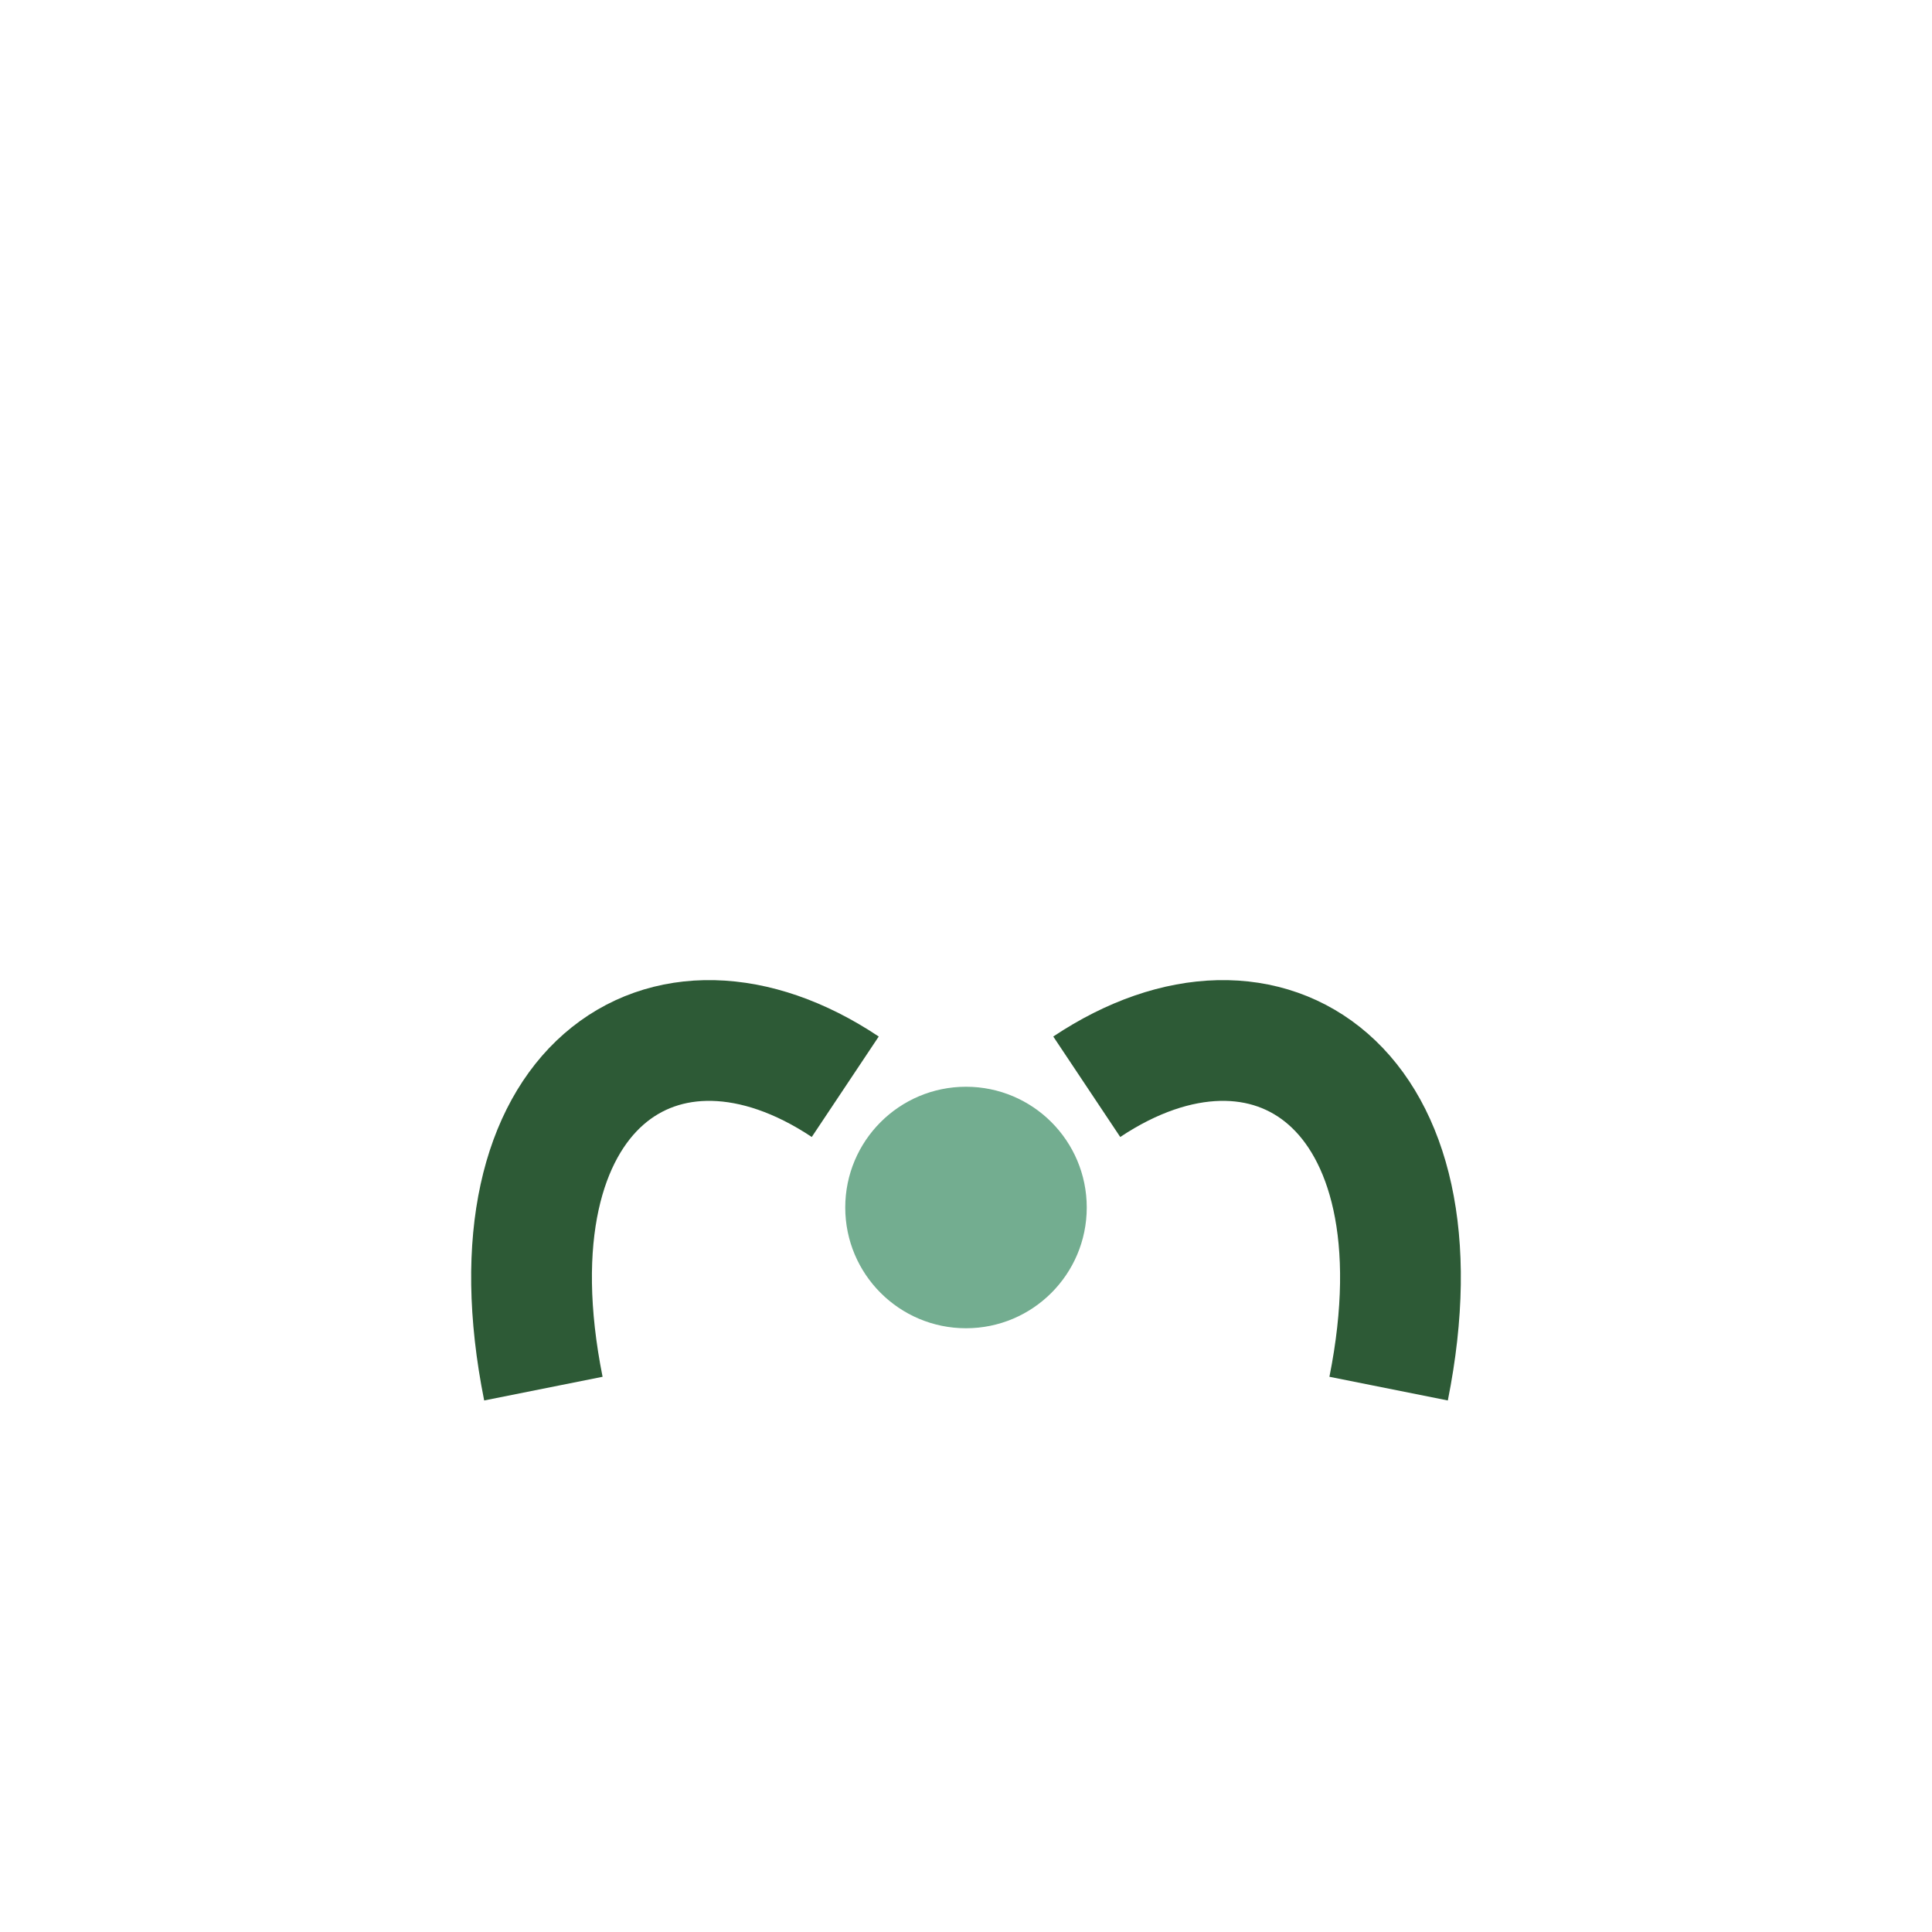 <?xml version="1.0" encoding="UTF-8"?>
<svg xmlns="http://www.w3.org/2000/svg" width="32" height="32" viewBox="0 0 32 32"><path d="M9 23c-1-5 2-7 5-5M23 23c1-5-2-7-5-5" fill="none" stroke="#2D5A36" stroke-width="2"/><circle cx="16" cy="20" r="2" fill="#73AD90"/></svg>